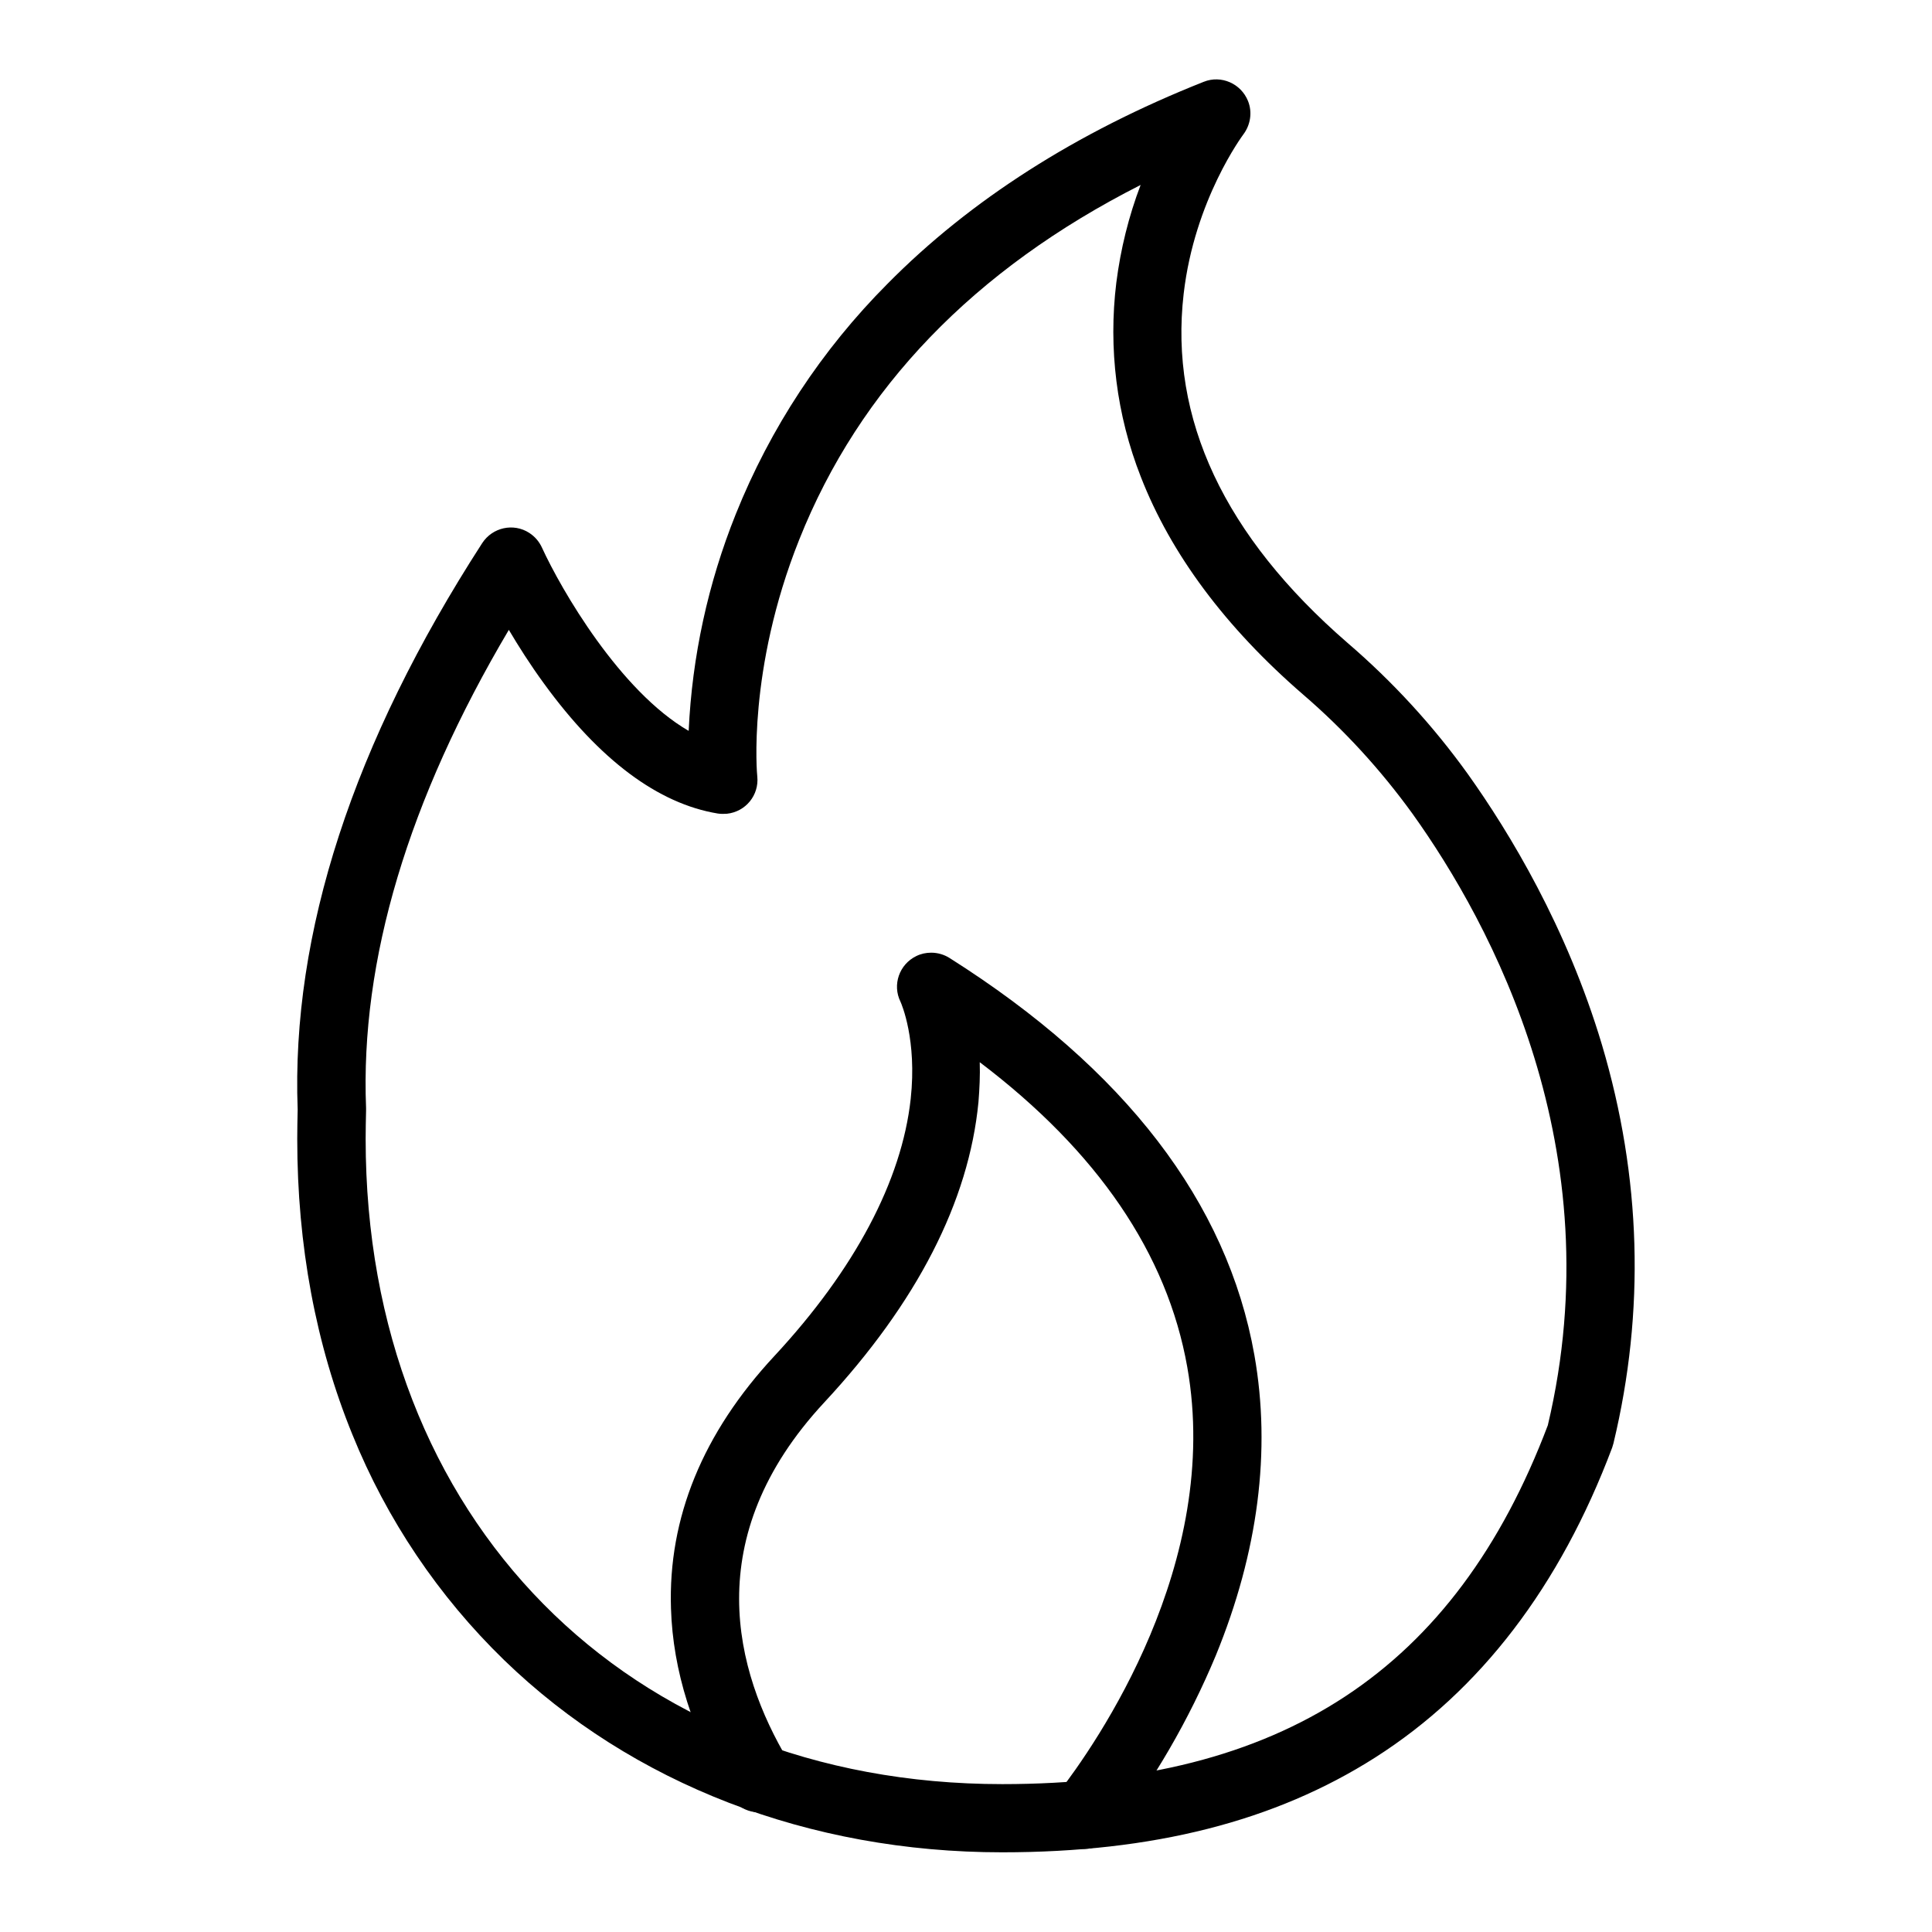 <svg version="1.1" width="64" height="64" xmlns="http://www.w3.org/2000/svg" xmlns:xlink="http://www.w3.org/1999/xlink" x="0px" y="0px"
	 viewBox="0 0 906.7 906.7" style="enable-background:new 0 0 906.7 906.7;" xml:space="preserve">
<path d="M508.9,867.7c-8.8,0-16-7.2-16-16c0-3.6,1.2-7,3.4-9.8c18.4-23.7,77.2-108.2,60.9-200.3c-9.4-53.2-42.1-101.2-97.4-143.1
	c0.2,6.2-0.1,12.5-0.6,18.7c-4.5,46.6-28.8,94.1-72.4,141c-59,63.5-41.8,126.3-17,167.9c4.7,7.5,2.4,17.4-5.1,22
	c-7.5,4.7-17.4,2.4-22-5.1c-0.1-0.2-0.2-0.4-0.3-0.6c-17.3-29-26.6-58.4-27.5-87.5c-1.4-42.5,14.9-82.4,48.6-118.6
	c37.6-40.5,59.7-82.2,63.9-120.6c3-27.7-4.3-44.5-4.8-45.6c-3.9-7.9-0.6-17.5,7.4-21.4c2.2-1.1,4.6-1.6,7-1.6c3.1,0,6.2,0.9,8.8,2.6
	C527.8,501.6,576,564.2,588.7,636c7.9,44.8,1.8,92.3-18.1,140.9c-12.6,30.2-29.1,58.7-49.1,84.6
	C518.5,865.4,513.8,867.7,508.9,867.7z"/>
<path d="M470.3,869.3c-90.6,0-173.6-32-233.7-90.2c-30.8-29.9-55.1-66-71.2-105.8c-17.2-42.2-25.9-88.9-25.9-138.8
	c0-4.5,0.1-9.2,0.2-13.8c-3.1-82.6,26-172,86.6-265.8c4.8-7.4,14.7-9.6,22.1-4.8c2.6,1.7,4.6,4,5.9,6.8
	c9.1,19.9,36.7,67.5,68.9,86.1c1.6-34.9,9.1-69.3,22.1-101.7c16.2-40.4,40.4-77.2,71.2-108.1c38.7-39.2,88.6-71.1,148.4-94.8
	c8.2-3.3,17.5,0.8,20.8,9c2.1,5.2,1.2,11.2-2.2,15.7c-0.2,0.3-22.9,30.6-28,74.8c-6.8,58.6,19.1,113.7,76.9,163.8
	c21.2,18.2,40.2,38.9,56.5,61.6c19.6,27.5,46.4,71.8,62.9,127c18.5,62.2,20.3,125.1,5.4,187.1c-0.2,0.7-0.4,1.3-0.6,2
	c-24.5,65.1-61.9,114-111.2,145.4C598.3,854.8,541,869.3,470.3,869.3z M238.8,295.6c-47.2,79.7-69.8,155.1-67,224.4
	c0,0.2,0,0.4,0,0.6s0,0.5,0,0.6c-0.1,4.5-0.2,8.9-0.2,13.3c0,178.3,122.8,302.8,298.8,302.8c131.1,0,212.5-53.5,256-168.4
	c30.7-129.4-26.5-235.3-63.5-287c-14.9-20.6-32.1-39.4-51.4-56c-36.4-31.5-62-65.9-76.1-102.1c-11.4-29-15.3-60.3-11.5-91.2
	c2-15.7,5.8-31.1,11.4-45.8c-78.1,39.6-131.9,95.4-160.2,166.4c-24.5,61.3-19.8,110.7-19.7,111.2c0.9,8.8-5.5,16.6-14.3,17.5
	c-1.4,0.1-2.8,0.1-4.2-0.1c-28-4.6-55.5-25.1-81.6-61C248.8,311.9,243.3,303.2,238.8,295.6z M741.6,673.6L741.6,673.6z"/>
</svg>